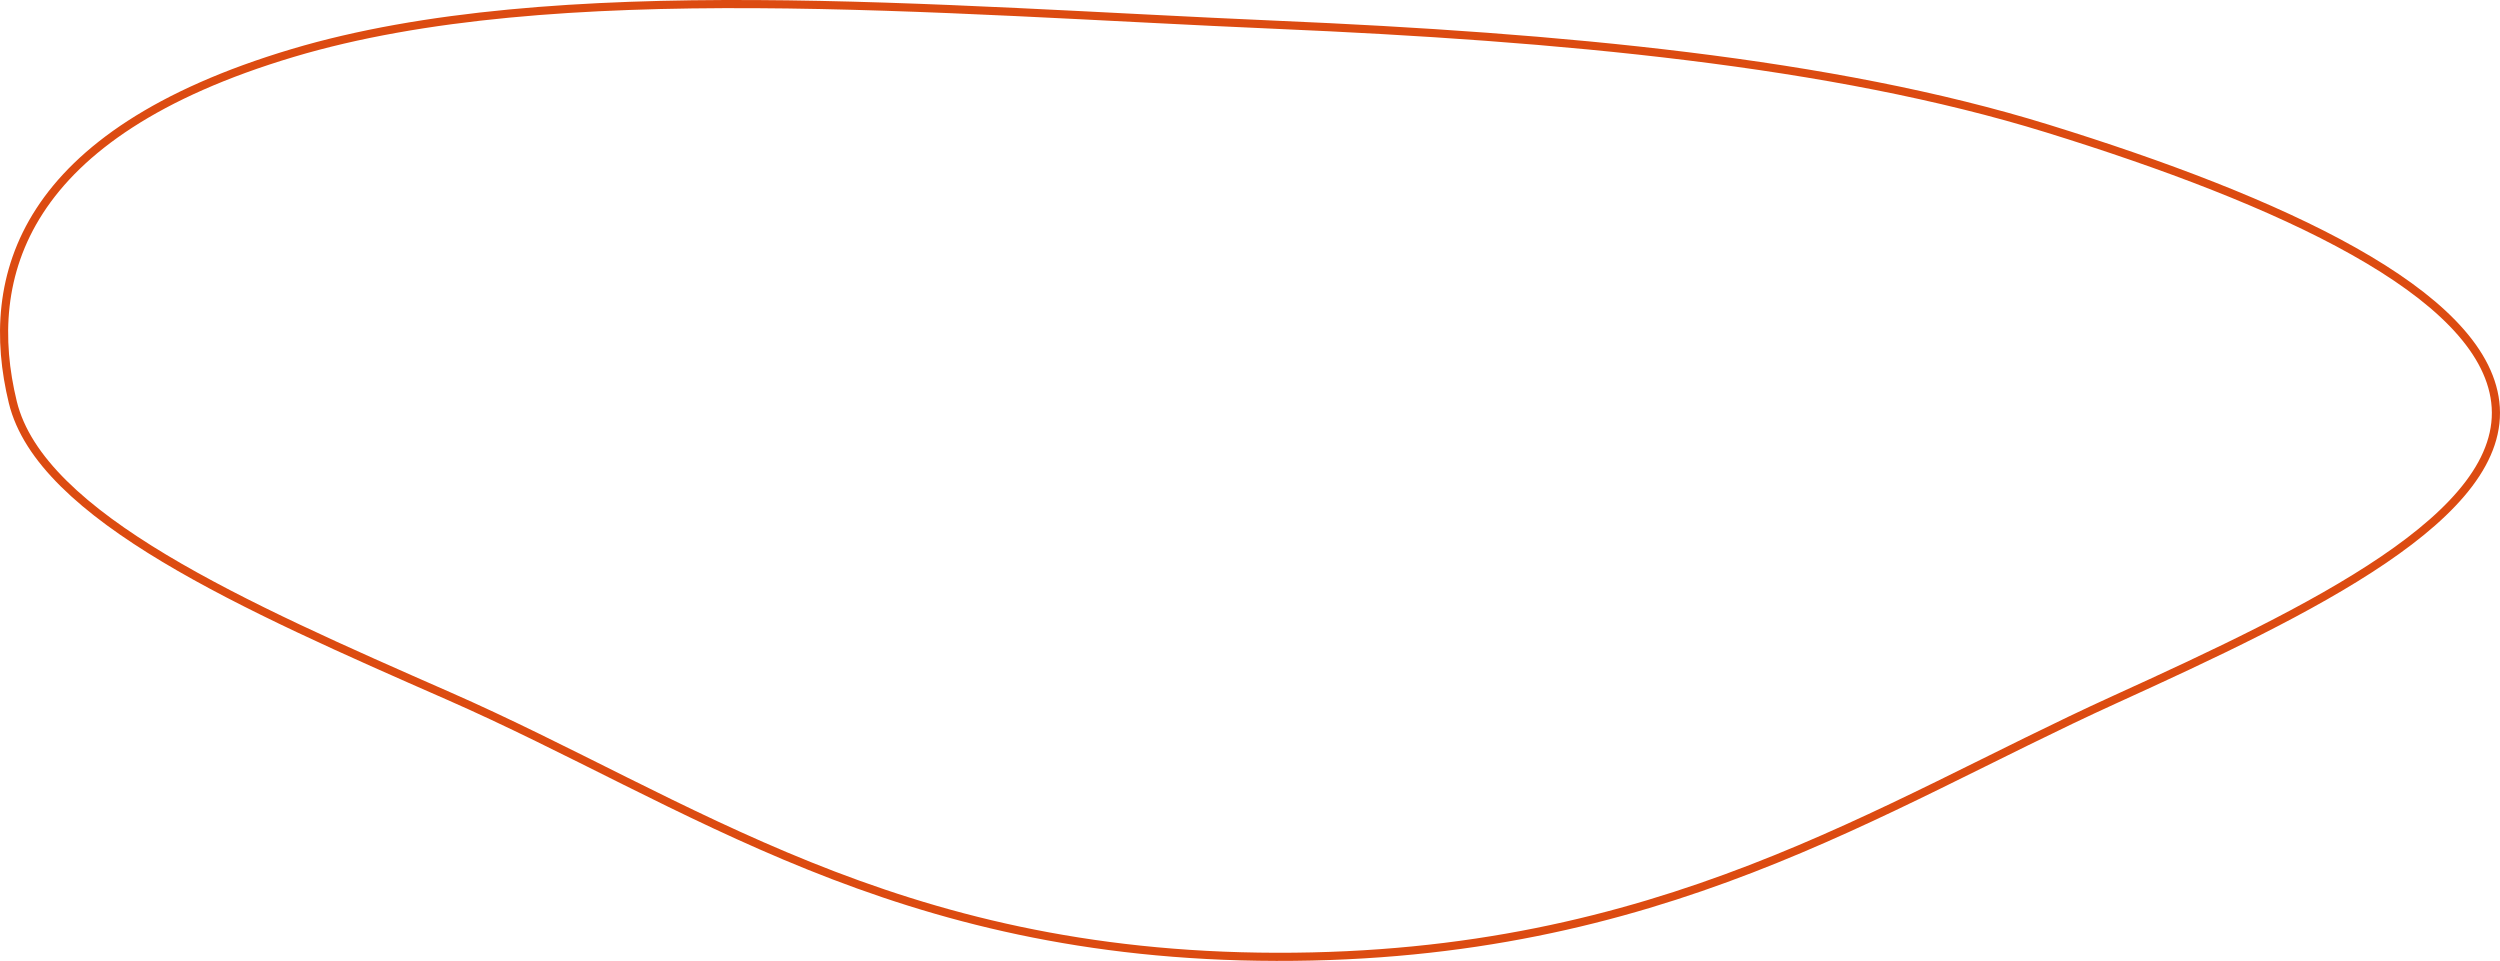 <?xml version="1.0" encoding="UTF-8"?> <svg xmlns="http://www.w3.org/2000/svg" width="614" height="236" viewBox="0 0 614 236" fill="none"><path fill-rule="evenodd" clip-rule="evenodd" d="M313.497 6.087C383.165 9.085 449.976 15.201 502.856 31.572C560.034 49.273 609.674 71.859 612.843 98.76C616.116 126.535 567.553 149.886 519.38 171.81C461.382 198.207 407.825 235.205 313.497 234.999C219.251 234.793 169.384 196.923 110.138 170.915C60.083 148.942 9.963 126.909 3.139 98.76C-4.321 67.986 5.256 32.911 71.862 13.023C136.136 -6.169 230.103 2.498 313.497 6.087Z" stroke="#DC4B11" stroke-width="2"></path></svg> 